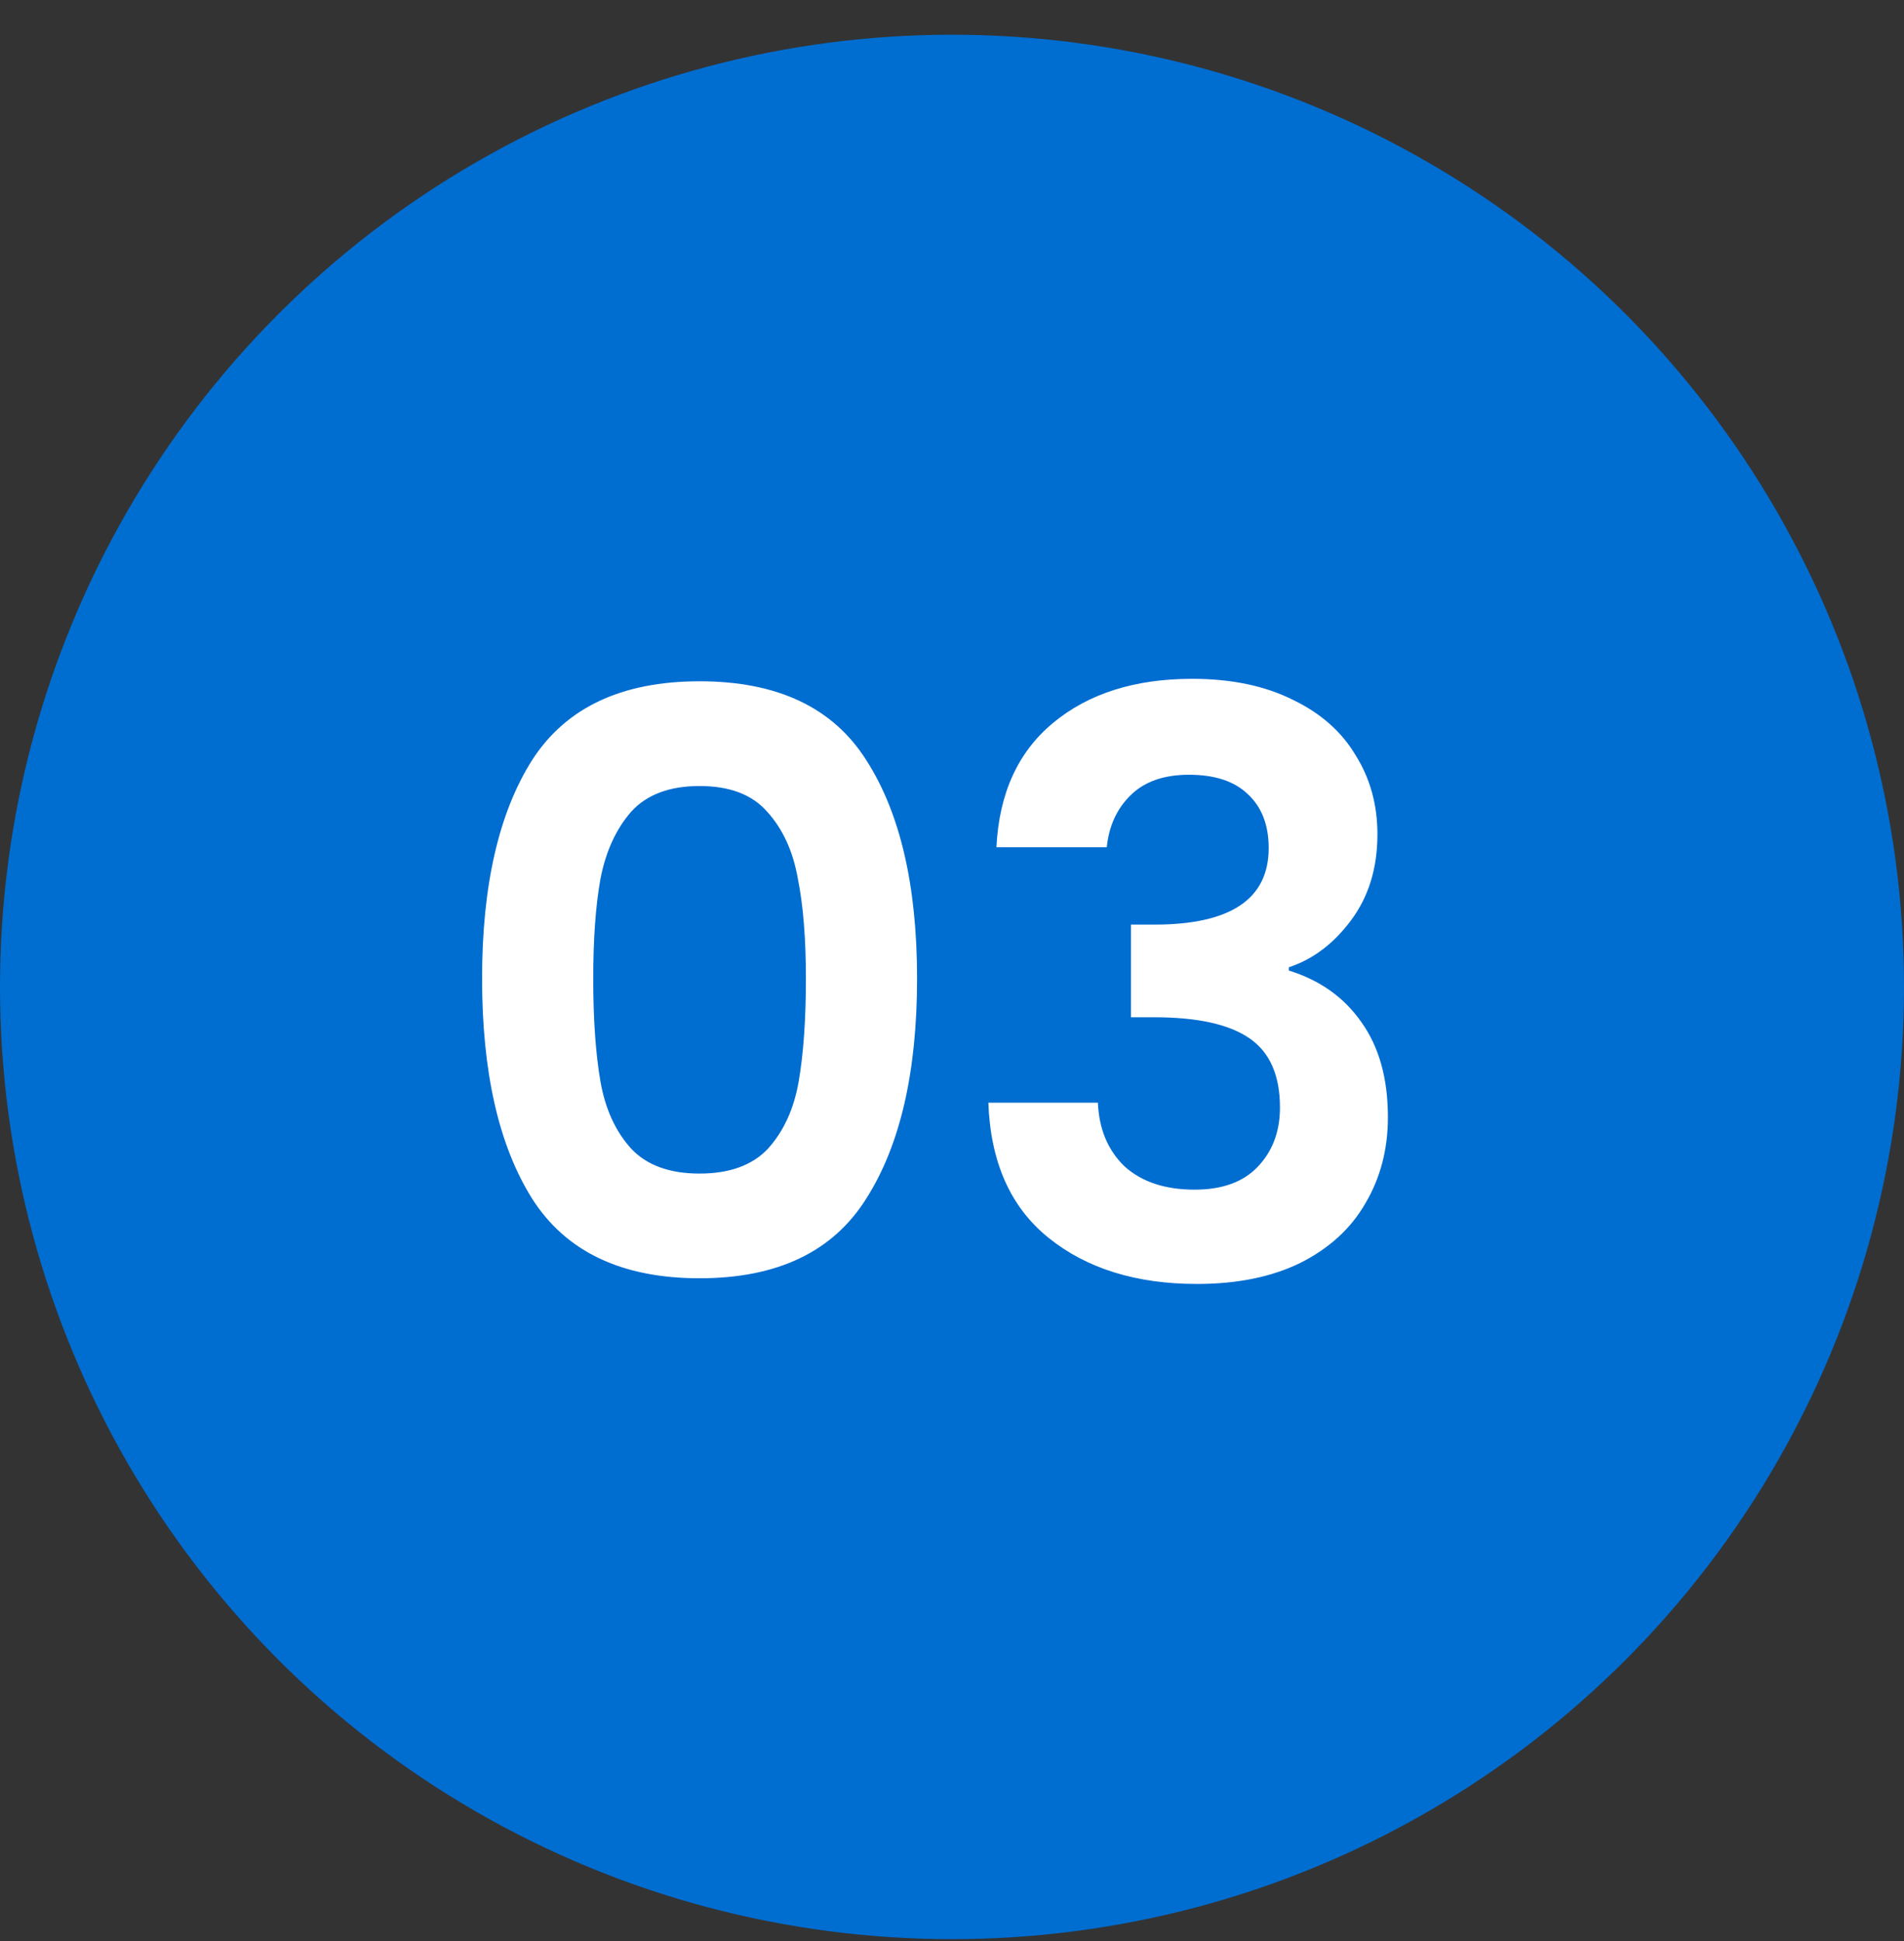 <svg width="52" height="53" fill="none" xmlns="http://www.w3.org/2000/svg"><rect width="100%" height="100%" fill="#333333" stroke="none"/><circle cx="26" cy="26.948" r="26" fill="#006DD1"/><path d="M13.166 26.72c0-2.538.455-4.525 1.364-5.962.924-1.438 2.45-2.156 4.576-2.156 2.127 0 3.645.718 4.554 2.155.924 1.438 1.386 3.425 1.386 5.962 0 2.552-.462 4.554-1.386 6.006-.91 1.453-2.427 2.178-4.554 2.178-2.127 0-3.652-.725-4.576-2.178-.91-1.452-1.364-3.454-1.364-6.006zm8.844 0c0-1.086-.073-1.995-.22-2.729-.132-.747-.41-1.356-.836-1.825-.41-.47-1.027-.704-1.848-.704-.821 0-1.445.234-1.87.704-.41.469-.69 1.078-.836 1.825-.132.734-.198 1.643-.198 2.729 0 1.114.066 2.053.198 2.816.132.747.41 1.356.836 1.825.425.455 1.049.683 1.87.683.821 0 1.445-.228 1.87-.682.425-.47.704-1.078.836-1.826.132-.763.198-1.702.198-2.817zm5.203-3.586c.073-1.467.586-2.596 1.54-3.389.968-.806 2.236-1.21 3.806-1.21 1.07 0 1.987.191 2.75.573.762.366 1.334.872 1.716 1.517.396.631.594 1.35.594 2.157 0 .924-.242 1.708-.726 2.354-.47.63-1.034 1.056-1.694 1.276v.088c.85.264 1.51.733 1.98 1.407.484.675.726 1.54.726 2.596 0 .88-.206 1.665-.616 2.355-.396.689-.99 1.232-1.782 1.628-.778.38-1.716.572-2.816.572-1.658 0-3.007-.419-4.048-1.255-1.042-.835-1.592-2.067-1.65-3.695h2.992c.029.718.271 1.297.726 1.738.469.425 1.107.637 1.914.637.748 0 1.32-.205 1.716-.615.41-.426.616-.968.616-1.628 0-.88-.279-1.511-.836-1.892-.558-.382-1.423-.572-2.596-.572h-.638v-2.53h.638c2.082 0 3.124-.697 3.124-2.09 0-.631-.191-1.122-.572-1.474-.367-.352-.902-.528-1.606-.528-.69 0-1.225.19-1.606.572-.367.366-.58.835-.638 1.408h-3.014z" fill="#fff"/></svg>
